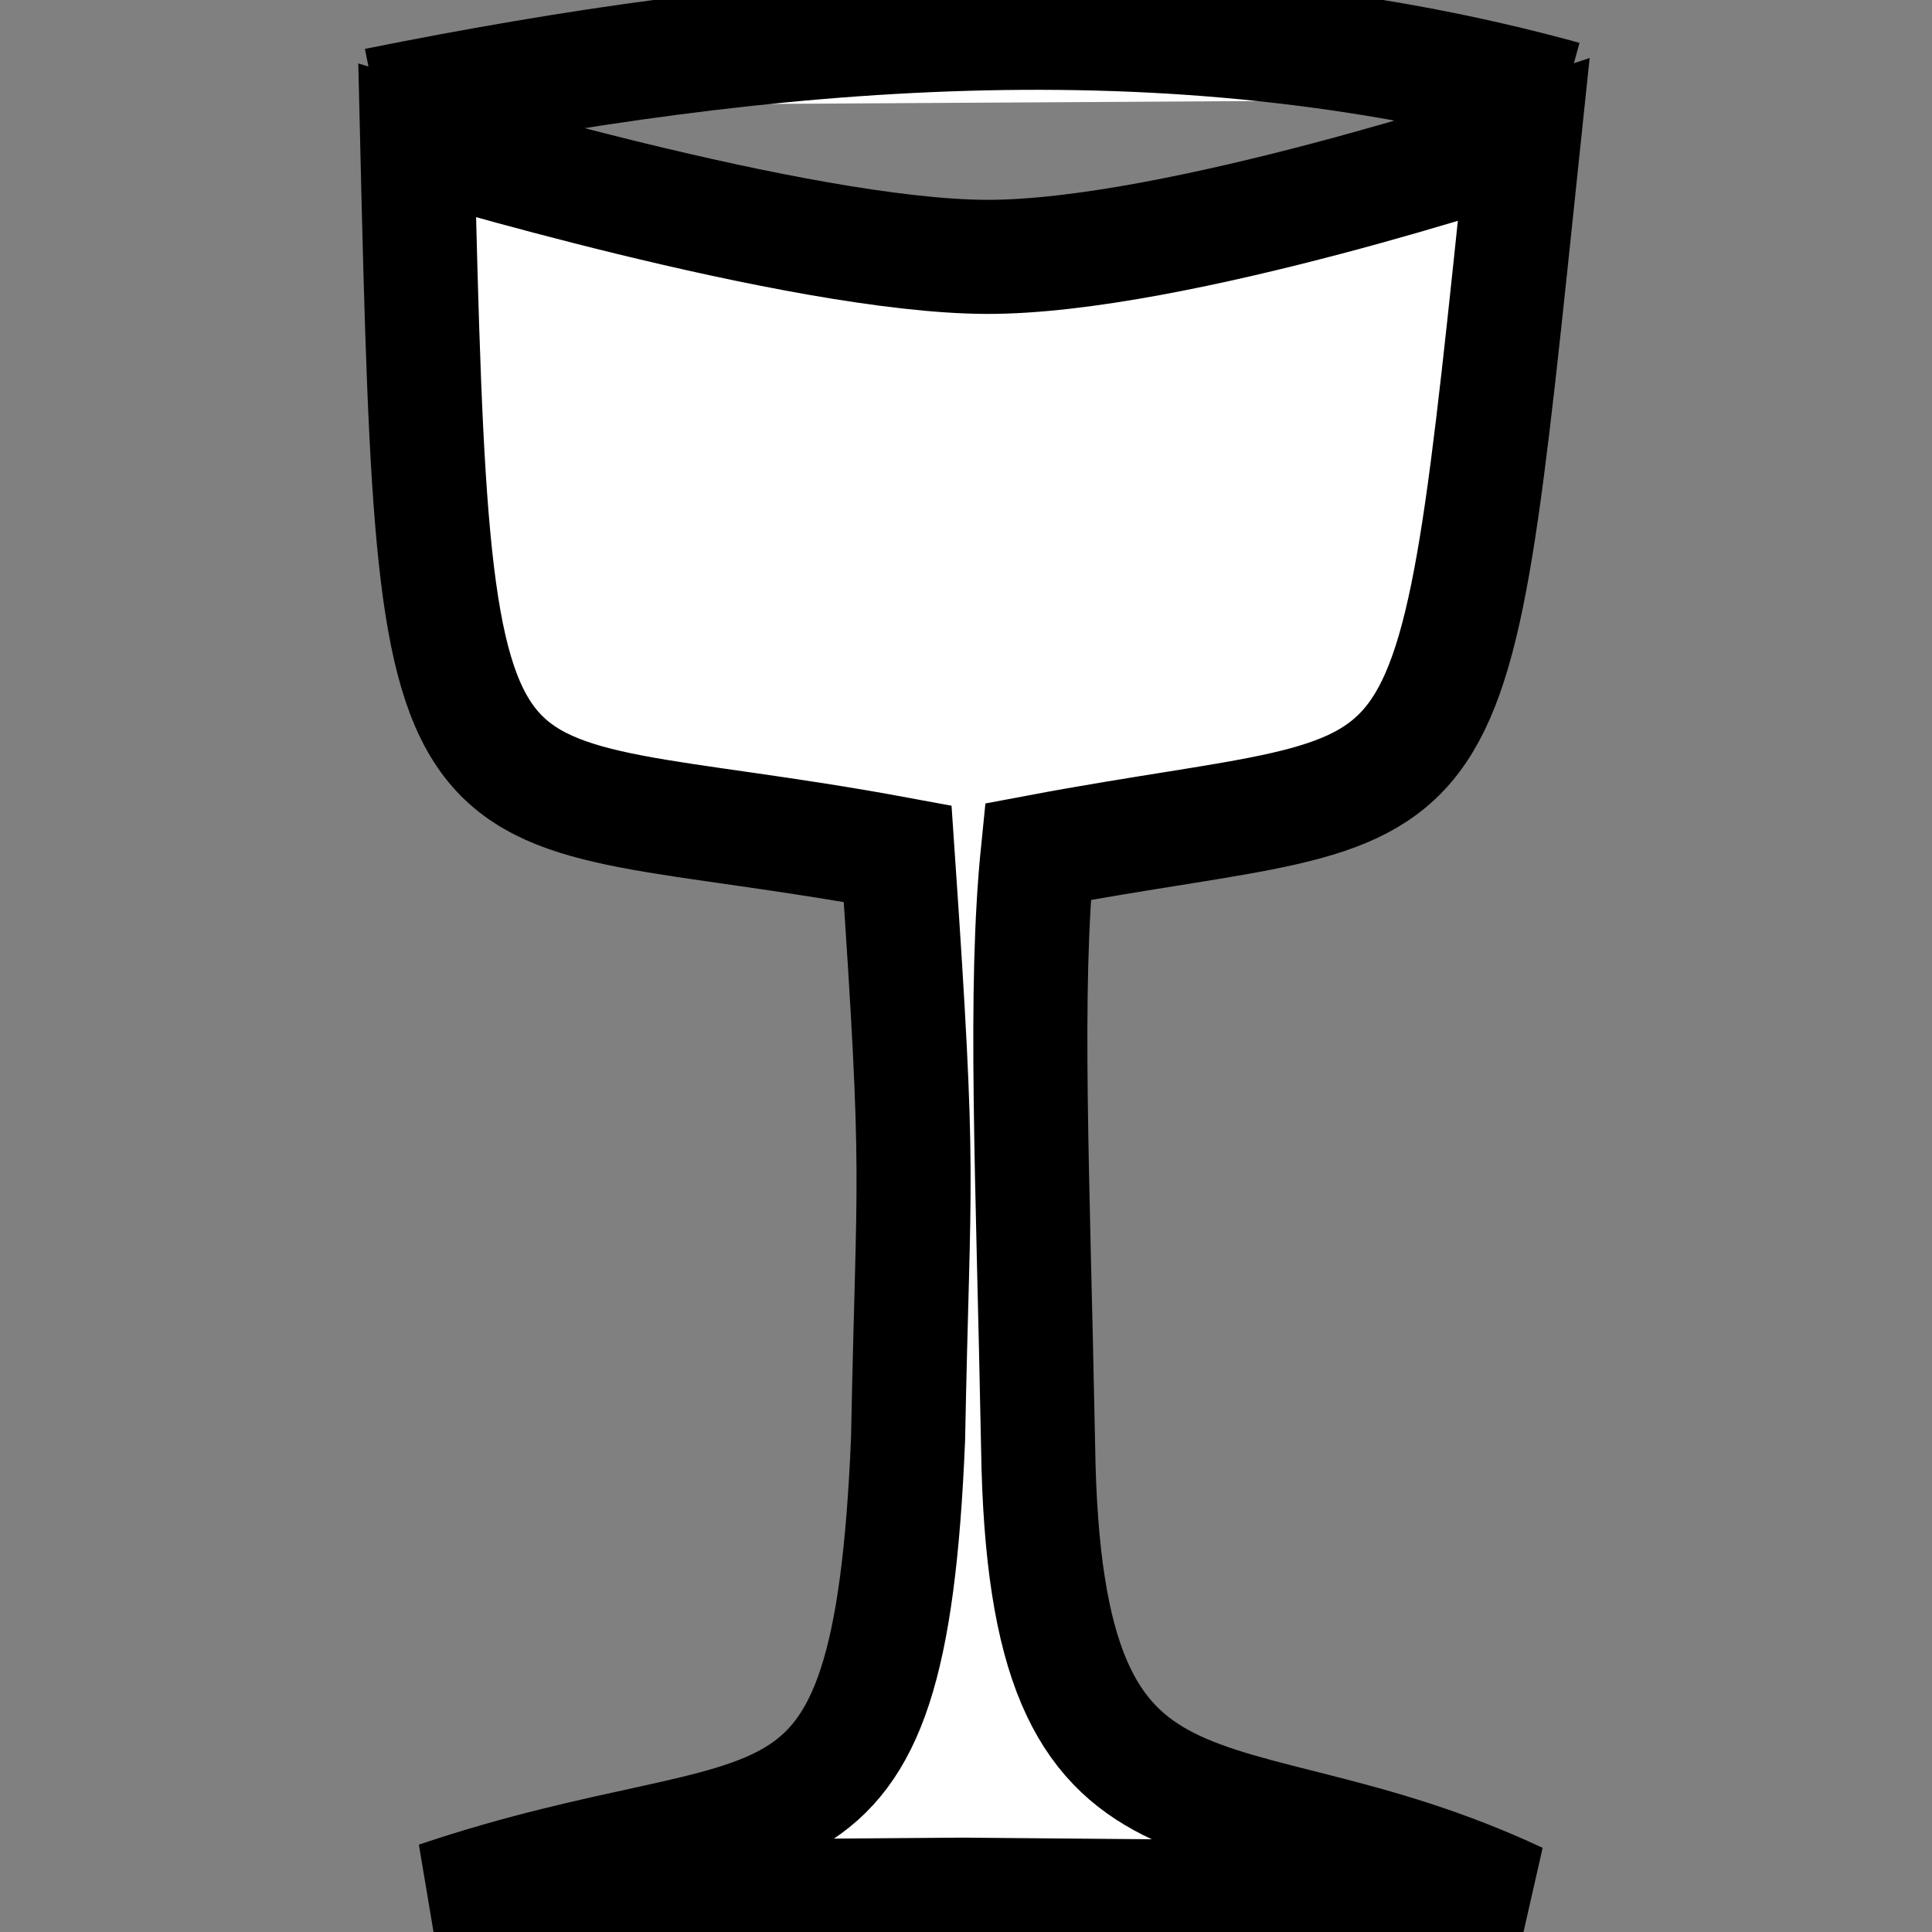 <?xml version="1.0" encoding="UTF-8" standalone="no"?>
<svg
   id="svg4170"
   height="64"
   width="64"
   version="1.1"
   viewBox="0 0 60.001 60"
   sodipodi:docname="bufet.svg"
   inkscape:version="1.2.2 (b0a8486541, 2022-12-01)"
   inkscape:export-filename="bufet.png"
   inkscape:export-xdpi="96"
   inkscape:export-ydpi="96"
   xmlns:inkscape="http://www.inkscape.org/namespaces/inkscape"
   xmlns:sodipodi="http://sodipodi.sourceforge.net/DTD/sodipodi-0.dtd"
   xmlns="http://www.w3.org/2000/svg"
   xmlns:svg="http://www.w3.org/2000/svg">
  <rect x="0" y="0" width="60.001" height="60" fill="#808080" stroke="none"/>
  <defs
     id="defs9" />
  <sodipodi:namedview
     id="namedview7"
     pagecolor="#ffffff"
     bordercolor="#666666"
     borderopacity="1.0"
     inkscape:showpageshadow="2"
     inkscape:pageopacity="0.0"
     inkscape:pagecheckerboard="0"
     inkscape:deskcolor="#d1d1d1"
     inkscape:document-units="mm"
     showgrid="false"
     inkscape:zoom="8.0654367"
     inkscape:cx="-4.2155188"
     inkscape:cy="24.115247"
     inkscape:window-width="1920"
     inkscape:window-height="1024"
     inkscape:window-x="0"
     inkscape:window-y="0"
     inkscape:window-maximized="1"
     inkscape:current-layer="svg4170"
     showguides="true">
    <sodipodi:guide
       position="9.968,22.837"
       orientation="0,-1"
       id="guide524"
       inkscape:locked="false" />
    <sodipodi:guide
       position="30.507,16.16"
       orientation="1,0"
       id="guide526"
       inkscape:locked="false" />
    <sodipodi:guide
       position="12.786,52.794"
       orientation="1,0"
       id="guide214"
       inkscape:locked="false" />
    <sodipodi:guide
       position="47.425,45.006"
       orientation="1,0"
       id="guide216"
       inkscape:locked="false" />
    <sodipodi:guide
       position="16.157,55.7"
       orientation="0,-1"
       id="guide269"
       inkscape:locked="false" />
  </sodipodi:namedview>
  <path
     id="path3406"
     d="m 29.87,58.841 h 0.062 L 13.574,58.966 C 24.25,55.369 27.618,58.84 28.202,44.668 28.367,36.081 28.597,37.012 27.878,26.514 13.657,23.879 13.504,27.574 12.956,4.375 c 0,0 11.819,3.582 17.679,3.602 5.86,0.02 16.684,-3.619 16.684,-3.619 -2.37,22.571 -1.724,19.574 -15.087,22.09 -0.437,4.311 -0.157,9.901 0.008,18.488 0.202,13.531 5.661,9.716 14.917,14.055 l -17.286,-0.15 z"
     stroke="#000000"
     fill="none"
     sodipodi:nodetypes="cccccczcccccc"
     style="fill:#ffffff;stroke-width:3.543;stroke-dasharray:none" />
  <path
     style="fill:#ffffff;stroke:#000000;stroke-width:3.631;stroke-dasharray:none"
     d="M 11.69,3.298 C 23.728,0.88 36.207,-0.326 48.572,3.081"
     id="path334"
     sodipodi:nodetypes="cc" />
</svg>
